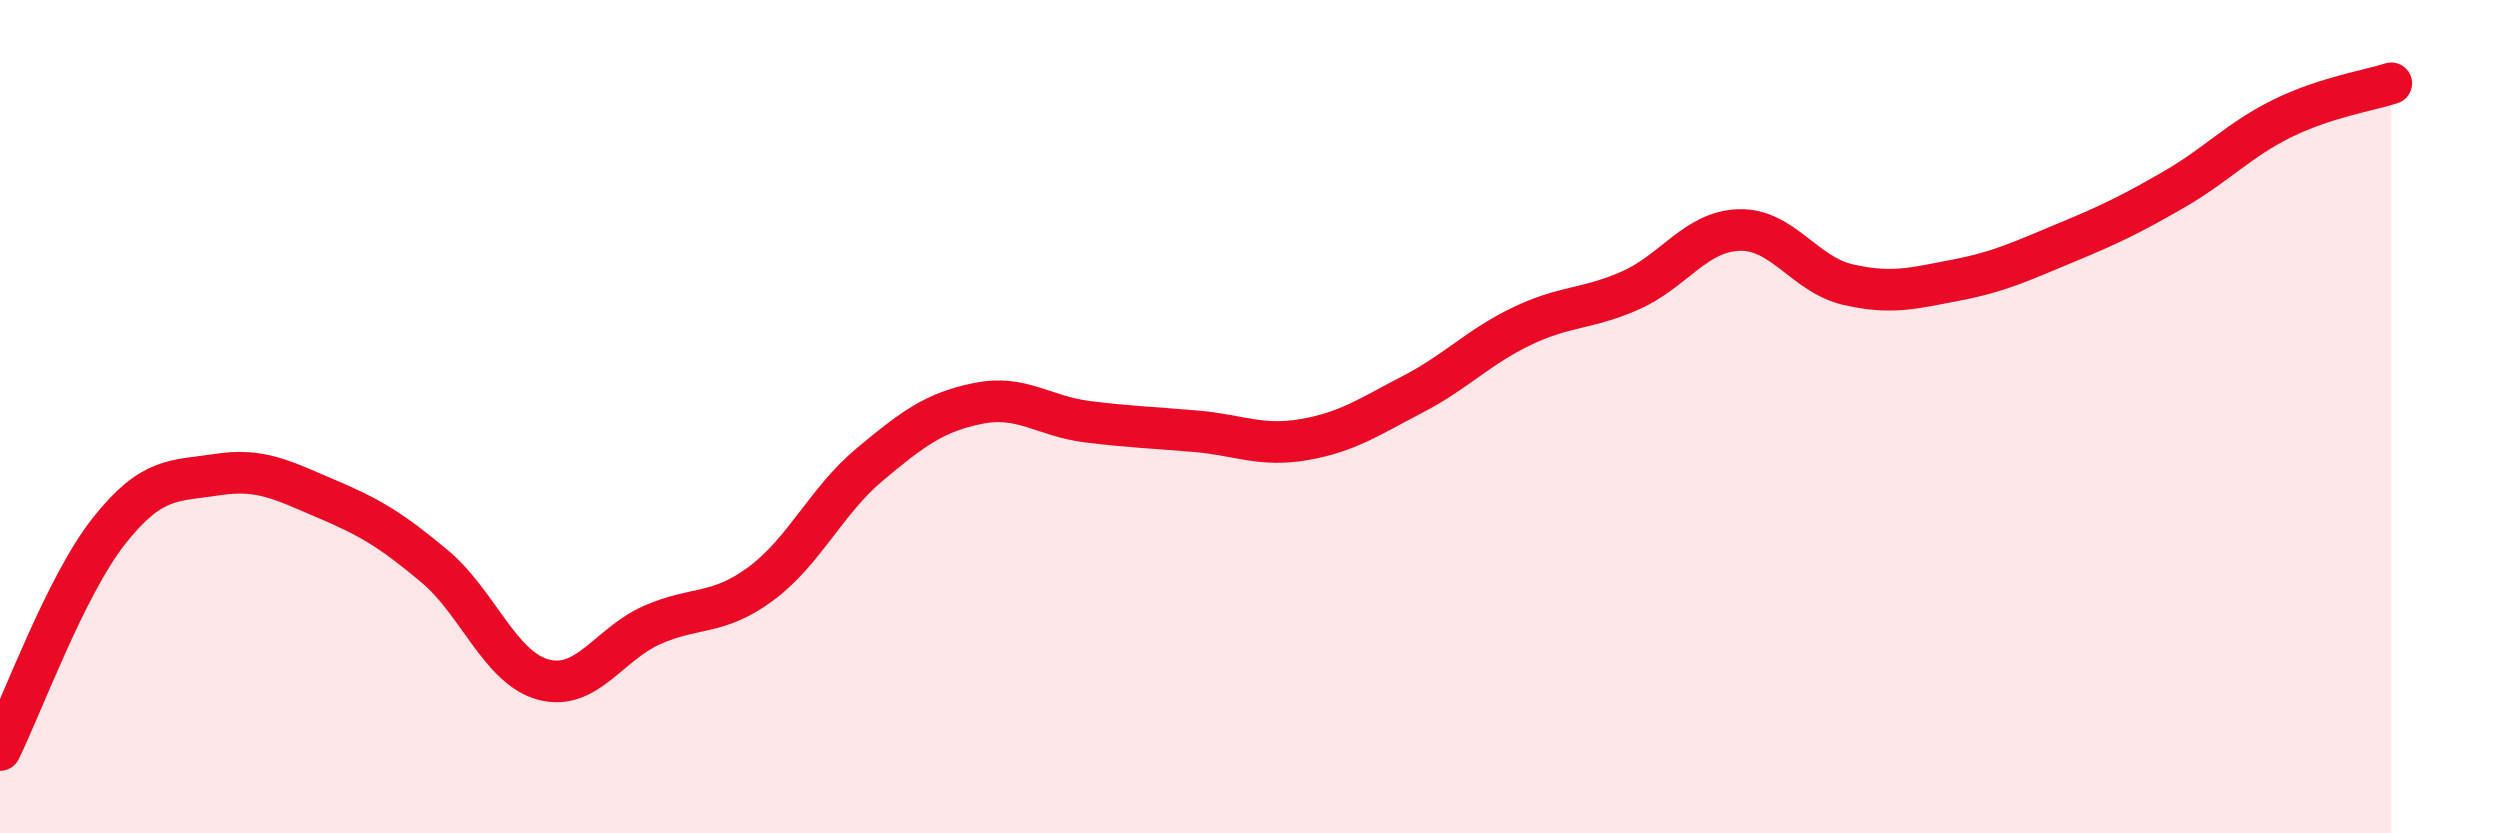
    <svg width="60" height="20" viewBox="0 0 60 20" xmlns="http://www.w3.org/2000/svg">
      <path
        d="M 0,18 C 0.52,16.95 1.57,14.07 2.61,12.75 C 3.65,11.43 4.18,11.55 5.22,11.39 C 6.26,11.23 6.79,11.53 7.83,11.97 C 8.87,12.41 9.39,12.72 10.43,13.59 C 11.47,14.46 12,16.03 13.04,16.31 C 14.08,16.59 14.61,15.46 15.65,15 C 16.69,14.54 17.22,14.78 18.26,14.01 C 19.3,13.24 19.83,12.02 20.87,11.15 C 21.91,10.28 22.44,9.89 23.48,9.68 C 24.52,9.47 25.05,9.99 26.09,10.12 C 27.13,10.25 27.66,10.26 28.7,10.35 C 29.74,10.44 30.26,10.73 31.3,10.55 C 32.34,10.37 32.87,10 33.91,9.46 C 34.95,8.92 35.48,8.33 36.52,7.83 C 37.56,7.33 38.09,7.43 39.13,6.97 C 40.17,6.51 40.7,5.55 41.74,5.52 C 42.78,5.49 43.31,6.59 44.35,6.83 C 45.39,7.07 45.92,6.92 46.96,6.72 C 48,6.52 48.53,6.26 49.57,5.83 C 50.61,5.4 51.13,5.15 52.17,4.55 C 53.21,3.95 53.74,3.35 54.78,2.84 C 55.82,2.33 56.87,2.17 57.39,2L57.39 20L0 20Z"
        fill="#EB0A25"
        opacity="0.1"
        stroke-linecap="round"
        stroke-linejoin="round"
      />
      <path
        d="M 0,18 C 0.52,16.95 1.57,14.07 2.61,12.75 C 3.65,11.43 4.18,11.55 5.22,11.39 C 6.26,11.23 6.79,11.53 7.83,11.97 C 8.87,12.41 9.39,12.72 10.43,13.59 C 11.47,14.46 12,16.03 13.04,16.31 C 14.08,16.59 14.61,15.46 15.65,15 C 16.69,14.54 17.22,14.78 18.26,14.01 C 19.3,13.24 19.83,12.02 20.87,11.15 C 21.91,10.28 22.44,9.89 23.48,9.68 C 24.52,9.47 25.05,9.99 26.09,10.12 C 27.13,10.25 27.66,10.26 28.7,10.35 C 29.74,10.44 30.26,10.73 31.3,10.55 C 32.34,10.37 32.87,10 33.91,9.46 C 34.95,8.92 35.48,8.33 36.52,7.83 C 37.56,7.33 38.09,7.43 39.13,6.97 C 40.17,6.51 40.7,5.55 41.74,5.52 C 42.78,5.49 43.31,6.59 44.35,6.83 C 45.39,7.07 45.92,6.92 46.96,6.72 C 48,6.52 48.53,6.26 49.57,5.83 C 50.61,5.4 51.13,5.15 52.17,4.55 C 53.21,3.95 53.74,3.35 54.78,2.84 C 55.82,2.33 56.87,2.17 57.39,2"
        stroke="#EB0A25"
        stroke-width="1"
        fill="none"
        stroke-linecap="round"
        stroke-linejoin="round"
      />
    </svg>
  